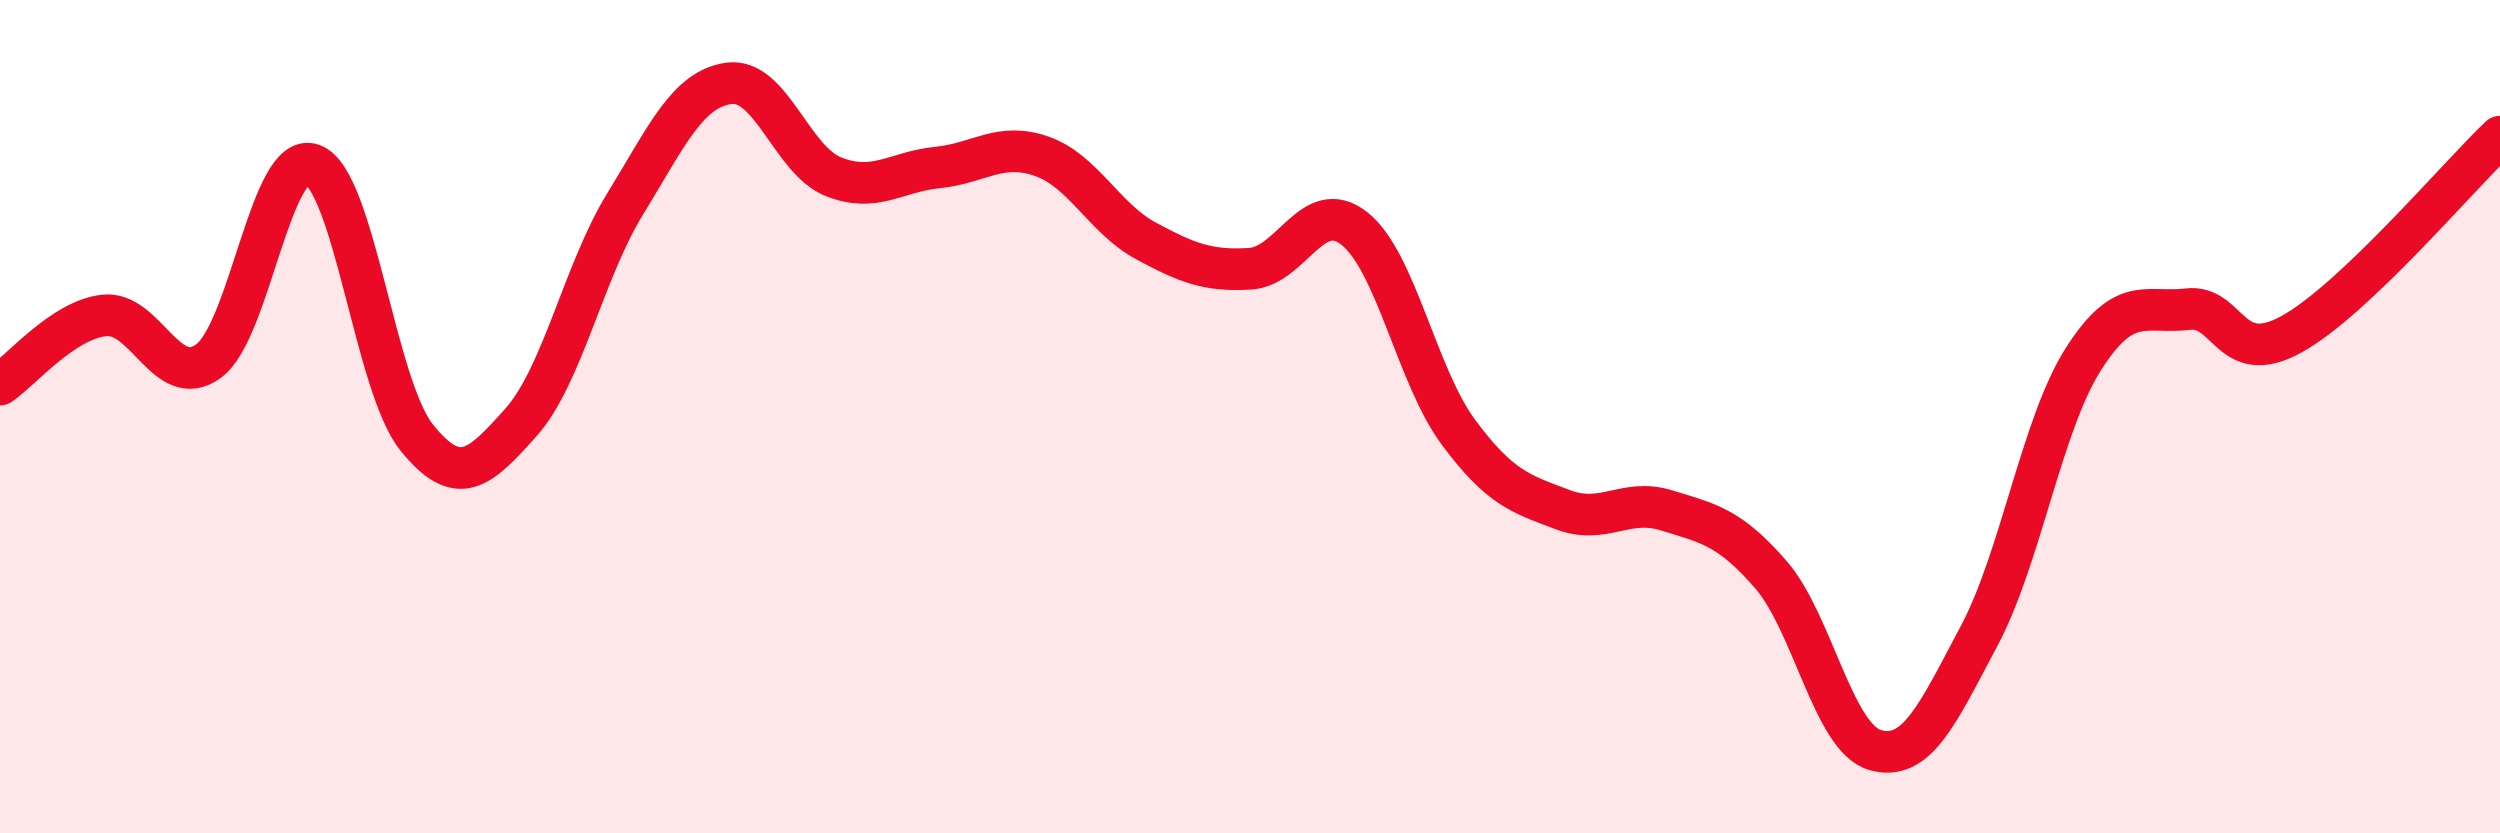 
    <svg width="60" height="20" viewBox="0 0 60 20" xmlns="http://www.w3.org/2000/svg">
      <path
        d="M 0,9.23 C 0.5,8.9 1.5,7.68 2.5,7.57 C 3.5,7.46 4,9.39 5,8.67 C 6,7.95 6.5,3.58 7.5,3.95 C 8.5,4.32 9,9.26 10,10.5 C 11,11.74 11.5,11.26 12.5,10.14 C 13.5,9.02 14,6.53 15,4.9 C 16,3.27 16.5,2.13 17.5,2 C 18.5,1.87 19,3.84 20,4.24 C 21,4.64 21.5,4.12 22.5,4.02 C 23.5,3.92 24,3.4 25,3.75 C 26,4.1 26.5,5.24 27.5,5.78 C 28.5,6.32 29,6.51 30,6.45 C 31,6.39 31.5,4.7 32.5,5.48 C 33.5,6.26 34,9.02 35,10.37 C 36,11.72 36.5,11.85 37.5,12.23 C 38.5,12.61 39,11.94 40,12.25 C 41,12.56 41.5,12.64 42.5,13.79 C 43.5,14.94 44,17.71 45,18 C 46,18.29 46.5,17.14 47.5,15.26 C 48.5,13.38 49,10.19 50,8.62 C 51,7.05 51.5,7.54 52.5,7.42 C 53.5,7.3 53.5,8.85 55,8.02 C 56.5,7.19 59,4.23 60,3.28L60 20L0 20Z"
        fill="#EB0A25"
        opacity="0.1"
        stroke-linecap="round"
        stroke-linejoin="round"
      />
      <path
        d="M 0,9.23 C 0.5,8.9 1.5,7.68 2.5,7.57 C 3.5,7.46 4,9.39 5,8.67 C 6,7.95 6.5,3.58 7.5,3.95 C 8.5,4.32 9,9.26 10,10.5 C 11,11.74 11.5,11.26 12.5,10.14 C 13.5,9.02 14,6.53 15,4.9 C 16,3.27 16.5,2.13 17.5,2 C 18.5,1.87 19,3.84 20,4.24 C 21,4.64 21.5,4.12 22.5,4.02 C 23.5,3.92 24,3.4 25,3.75 C 26,4.1 26.5,5.24 27.5,5.78 C 28.5,6.32 29,6.51 30,6.45 C 31,6.39 31.5,4.7 32.5,5.48 C 33.5,6.26 34,9.02 35,10.37 C 36,11.72 36.5,11.85 37.5,12.23 C 38.5,12.61 39,11.94 40,12.25 C 41,12.56 41.5,12.64 42.5,13.79 C 43.5,14.94 44,17.71 45,18 C 46,18.29 46.5,17.14 47.5,15.26 C 48.5,13.38 49,10.19 50,8.62 C 51,7.05 51.5,7.54 52.5,7.42 C 53.5,7.3 53.5,8.85 55,8.02 C 56.5,7.19 59,4.23 60,3.28"
        stroke="#EB0A25"
        stroke-width="1"
        fill="none"
        stroke-linecap="round"
        stroke-linejoin="round"
      />
    </svg>
  